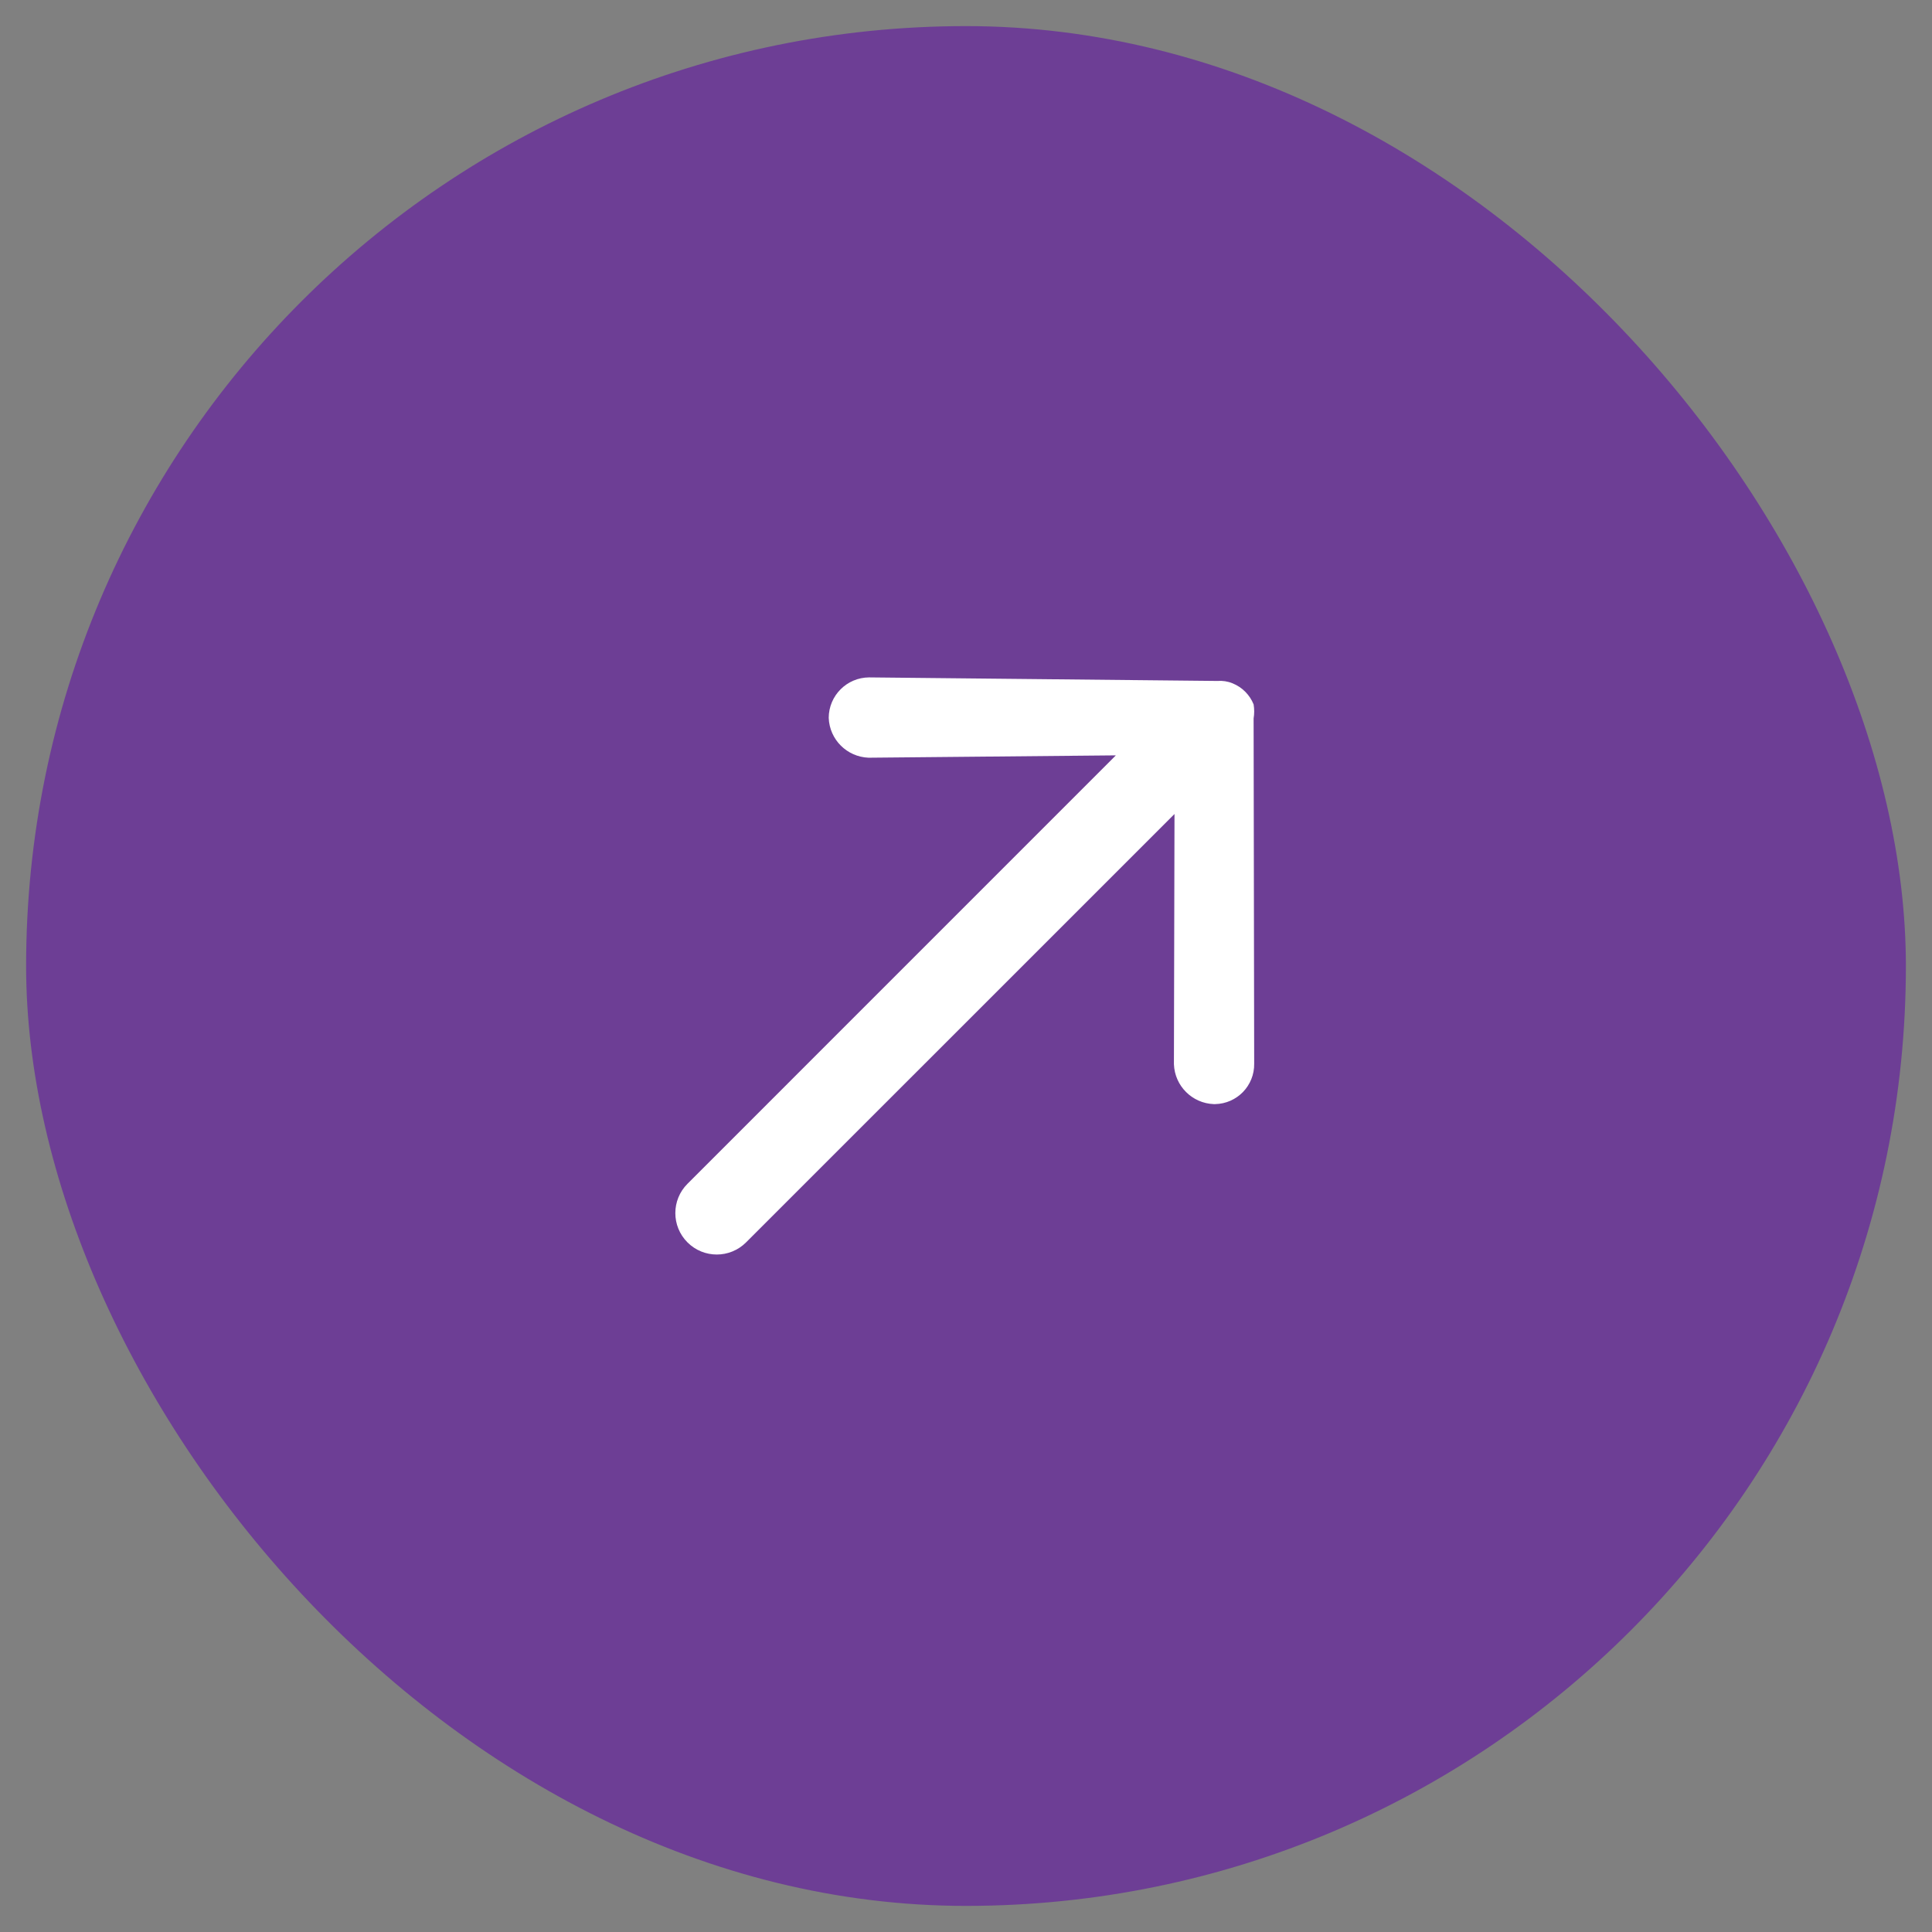 <svg width="37" height="37" viewBox="0 0 37 37" fill="none" xmlns="http://www.w3.org/2000/svg">
<rect x="0" y="0" width="37" height="37" fill="#808080" stroke="none"/>
<rect x="0.5" y="0.5" width="36" height="36" rx="18" fill="#6D3E95"/>
<path d="M24.008 13.49C24.023 13.579 24.023 13.67 24.008 13.759L24.019 20.37C24.026 20.791 23.691 21.137 23.27 21.145C23.262 21.145 23.253 21.145 23.245 21.145C22.83 21.129 22.497 20.796 22.482 20.381L22.493 15.589L14.288 23.793C13.978 24.103 13.476 24.103 13.166 23.793C12.856 23.483 12.856 22.981 13.166 22.671L21.37 14.466L16.634 14.511C16.219 14.495 15.886 14.163 15.871 13.748C15.872 13.321 16.218 12.975 16.645 12.973L23.312 13.041C23.412 13.033 23.512 13.048 23.604 13.086C23.788 13.16 23.934 13.306 24.008 13.49Z" fill="white"/>
</svg>
